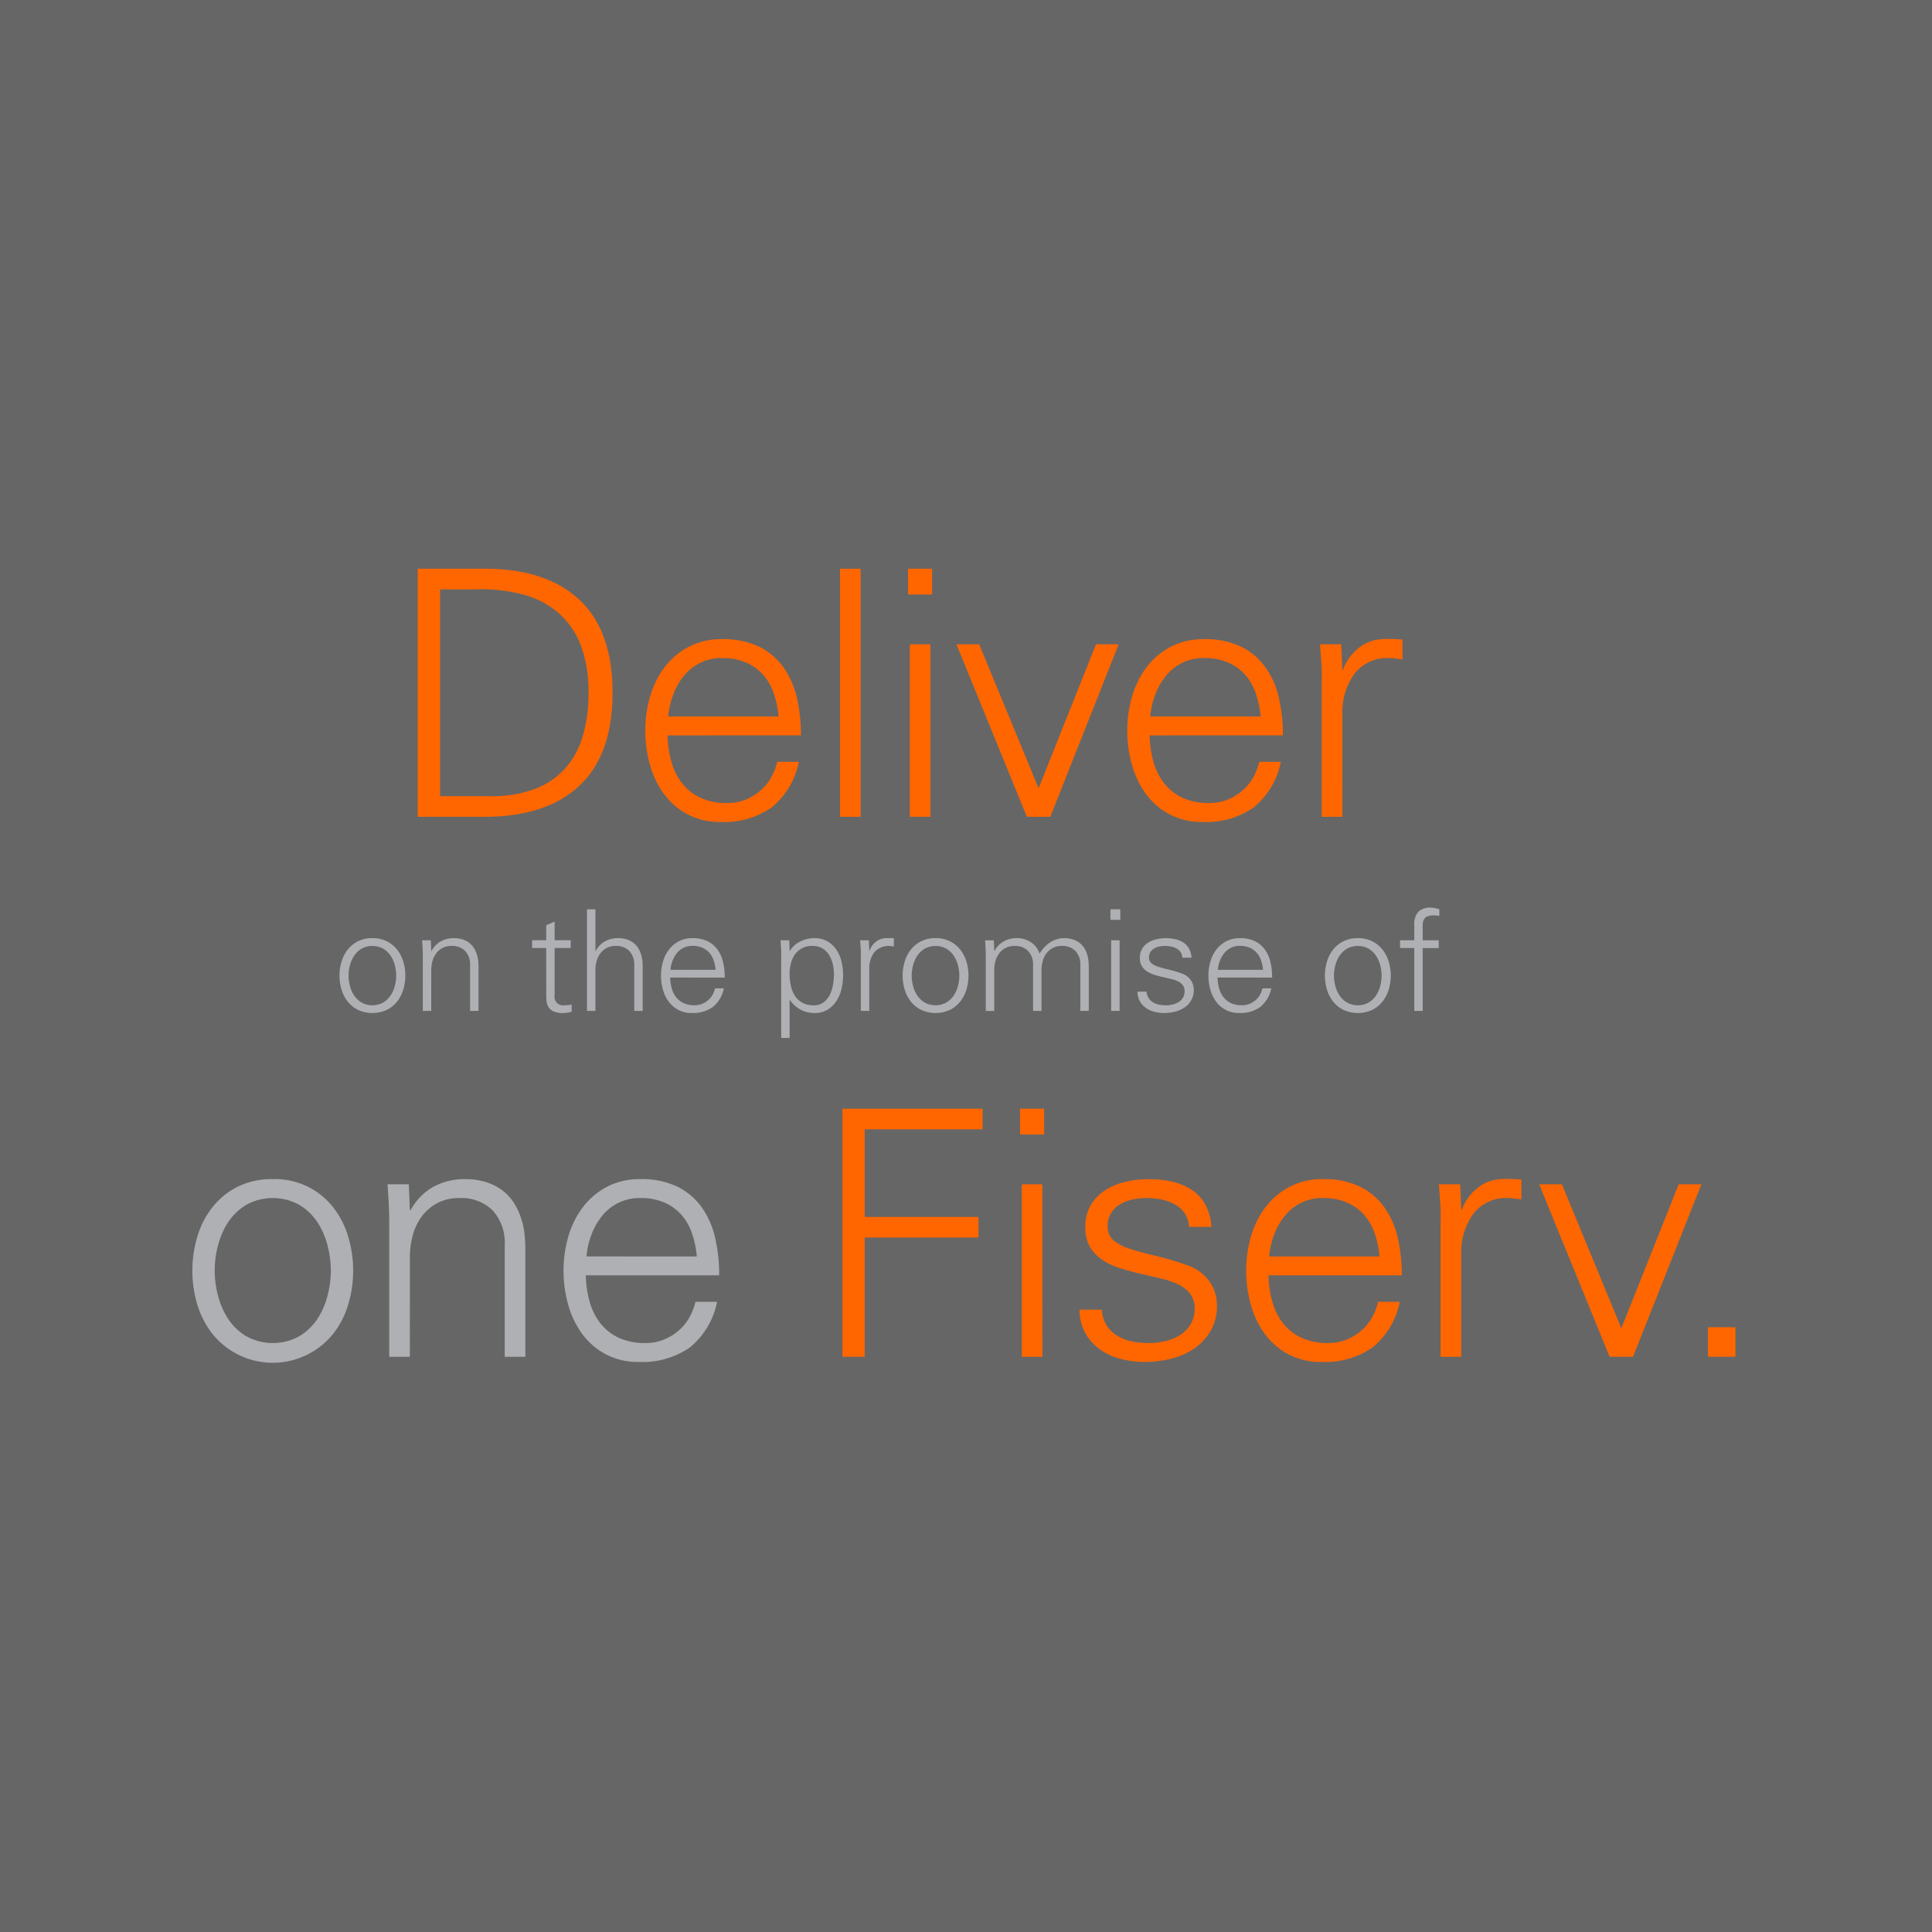 <svg xmlns="http://www.w3.org/2000/svg" width="231" height="231" viewBox="0 0 231 231">
  <g id="_5" data-name="5" transform="translate(-1207 -1043)">
    <rect id="Rectangle_35" data-name="Rectangle 35" width="231" height="231" transform="translate(1207 1043)" fill="#666"/>
    <g id="Group_170" data-name="Group 170" transform="translate(815.139 -750.645)">
      <path id="Path_213" data-name="Path 213" d="M185.474,211.446a8.805,8.805,0,0,1,7.271,3.431,10.472,10.472,0,0,1,1.766,3.513,14.149,14.149,0,0,1,0,7.991,10.5,10.5,0,0,1-1.766,3.492,9.252,9.252,0,0,1-14.542,0,10.5,10.5,0,0,1-1.768-3.492,14.184,14.184,0,0,1,0-7.991,10.475,10.475,0,0,1,1.768-3.513,9.016,9.016,0,0,1,3-2.486,9.109,9.109,0,0,1,4.273-.945m6.942,10.929a12.111,12.111,0,0,0-.39-2.979,9.138,9.138,0,0,0-1.211-2.792,6.8,6.8,0,0,0-2.157-2.076,6.584,6.584,0,0,0-6.368,0,6.771,6.771,0,0,0-2.157,2.076,9.066,9.066,0,0,0-1.211,2.792,11.515,11.515,0,0,0,0,5.957,9.075,9.075,0,0,0,1.211,2.794,6.767,6.767,0,0,0,2.157,2.074,6.574,6.574,0,0,0,6.368,0,6.8,6.8,0,0,0,2.157-2.074,9.147,9.147,0,0,0,1.211-2.794,12.1,12.1,0,0,0,.39-2.978" transform="translate(239 1723.182)" fill="#aeb0b3"/>
      <path id="Path_214" data-name="Path 214" d="M194.134,232.686h-2.466V216.705c0-.794-.019-1.587-.061-2.382s-.09-1.546-.145-2.26h2.547l.126,3.04.081.082a6.882,6.882,0,0,1,2.755-2.836,7.7,7.7,0,0,1,3.7-.9,8.109,8.109,0,0,1,2.874.453,6.252,6.252,0,0,1,1.992,1.171,5.882,5.882,0,0,1,1.294,1.642,8.654,8.654,0,0,1,.739,1.848,9.389,9.389,0,0,1,.308,1.787c.042.576.064,1.054.064,1.439v12.9h-2.466v-13.31a5.765,5.765,0,0,0-1.439-4.19,5.3,5.3,0,0,0-3.984-1.478,5.479,5.479,0,0,0-2.628.594,5.553,5.553,0,0,0-1.85,1.582,6.658,6.658,0,0,0-1.09,2.258,10.111,10.111,0,0,0-.347,2.673Z" transform="translate(246.731 1723.182)" fill="#aeb0b3"/>
      <path id="Path_215" data-name="Path 215" d="M208.2,222.95a12.888,12.888,0,0,0,.452,3.123,7.362,7.362,0,0,0,1.274,2.587,6.017,6.017,0,0,0,2.2,1.747,7.443,7.443,0,0,0,3.226.637,5.776,5.776,0,0,0,2.074-.369,6.354,6.354,0,0,0,1.768-1.029,5.821,5.821,0,0,0,1.334-1.56,6.9,6.9,0,0,0,.781-1.973h2.589a9.382,9.382,0,0,1-3.266,5.465,9.908,9.908,0,0,1-6.06,1.726,8.256,8.256,0,0,1-4-.926,8.373,8.373,0,0,1-2.815-2.444,10.861,10.861,0,0,1-1.665-3.492,14.955,14.955,0,0,1-.553-4.066,14.468,14.468,0,0,1,.574-4.068,10.672,10.672,0,0,1,1.726-3.492,8.736,8.736,0,0,1,2.876-2.444,8.381,8.381,0,0,1,4.026-.926,9.82,9.82,0,0,1,4.374.884,7.828,7.828,0,0,1,2.918,2.445,10.138,10.138,0,0,1,1.623,3.655,19.7,19.7,0,0,1,.494,4.519Zm13.27-2.26a11.24,11.24,0,0,0-.576-2.773,6.529,6.529,0,0,0-1.273-2.218,5.829,5.829,0,0,0-2.034-1.458,6.923,6.923,0,0,0-2.815-.534,5.7,5.7,0,0,0-4.621,2.136,7.953,7.953,0,0,0-1.273,2.239,9.877,9.877,0,0,0-.6,2.608Z" transform="translate(253.701 1723.182)" fill="#aeb0b3"/>
      <path id="Path_216" data-name="Path 216" d="M227.833,235.477V205.816h16.762v2.465H230.5v10.476h13.6v2.465H230.5v14.255Z" transform="translate(264.753 1720.392)" fill="#f60"/>
      <path id="Path_217" data-name="Path 217" d="M244.911,208.9h-2.876v-3.082h2.876Zm-.206,26.58h-2.463V214.854H244.7Z" transform="translate(271.791 1720.392)" fill="#f60"/>
      <path id="Path_218" data-name="Path 218" d="M247.485,217.2a5,5,0,0,1,.677-2.69,5.531,5.531,0,0,1,1.745-1.766,7.7,7.7,0,0,1,2.424-.987,12.334,12.334,0,0,1,2.713-.308,12.756,12.756,0,0,1,2.771.289,7.208,7.208,0,0,1,2.323.945,5.085,5.085,0,0,1,1.663,1.745,6.328,6.328,0,0,1,.76,2.732h-2.67a3.336,3.336,0,0,0-.535-1.644,3.372,3.372,0,0,0-1.15-1.047,5.538,5.538,0,0,0-1.581-.576,8.944,8.944,0,0,0-1.828-.184,7.983,7.983,0,0,0-1.706.184,4.733,4.733,0,0,0-1.478.576,3.25,3.25,0,0,0-1.047,1.026,2.779,2.779,0,0,0-.413,1.542,2.134,2.134,0,0,0,.719,1.745,6.006,6.006,0,0,0,1.973,1.006q1.252.411,3.019.821a36.887,36.887,0,0,1,3.861,1.152,5.336,5.336,0,0,1,2.547,1.848,4.833,4.833,0,0,1,.945,2.958,5.881,5.881,0,0,1-.74,3,6.552,6.552,0,0,1-1.95,2.116,8.394,8.394,0,0,1-2.774,1.232,13.159,13.159,0,0,1-3.2.39,11.5,11.5,0,0,1-2.711-.329,7.689,7.689,0,0,1-2.465-1.068,6.017,6.017,0,0,1-1.829-1.931,5.833,5.833,0,0,1-.76-2.918h2.669a3.813,3.813,0,0,0,.6,1.91,4.072,4.072,0,0,0,1.294,1.232,5.211,5.211,0,0,0,1.768.658,11.026,11.026,0,0,0,2.053.185,7.843,7.843,0,0,0,1.95-.247,5.811,5.811,0,0,0,1.726-.739,3.906,3.906,0,0,0,1.232-1.274,3.5,3.5,0,0,0,.473-1.849,2.822,2.822,0,0,0-.555-1.808A4.013,4.013,0,0,0,258.515,224a10.351,10.351,0,0,0-2.094-.7q-1.173-.267-2.4-.555t-2.4-.657a8.24,8.24,0,0,1-2.1-.987,4.806,4.806,0,0,1-1.478-1.54,4.522,4.522,0,0,1-.555-2.363" transform="translate(274.145 1723.182)" fill="#f60"/>
      <path id="Path_219" data-name="Path 219" d="M262.781,222.95a12.743,12.743,0,0,0,.452,3.123,7.335,7.335,0,0,0,1.273,2.587,6.01,6.01,0,0,0,2.2,1.747,7.431,7.431,0,0,0,3.224.637,5.776,5.776,0,0,0,2.074-.369,6.333,6.333,0,0,0,1.768-1.029,5.82,5.82,0,0,0,1.334-1.56,6.944,6.944,0,0,0,.782-1.973h2.587a9.381,9.381,0,0,1-3.265,5.465,9.911,9.911,0,0,1-6.06,1.726,8.262,8.262,0,0,1-4.006-.926,8.374,8.374,0,0,1-2.815-2.444,10.828,10.828,0,0,1-1.663-3.492,14.959,14.959,0,0,1-.555-4.066,14.417,14.417,0,0,1,.576-4.068,10.64,10.64,0,0,1,1.724-3.492,8.736,8.736,0,0,1,2.876-2.444,8.386,8.386,0,0,1,4.026-.926,9.832,9.832,0,0,1,4.376.884,7.835,7.835,0,0,1,2.916,2.445,10.137,10.137,0,0,1,1.623,3.655,19.7,19.7,0,0,1,.494,4.519Zm13.268-2.26a11.235,11.235,0,0,0-.576-2.773A6.529,6.529,0,0,0,274.2,215.7a5.83,5.83,0,0,0-2.034-1.458,6.923,6.923,0,0,0-2.815-.534,5.7,5.7,0,0,0-4.62,2.136,7.919,7.919,0,0,0-1.274,2.239,9.816,9.816,0,0,0-.6,2.608Z" transform="translate(280.747 1723.182)" fill="#f60"/>
      <path id="Path_220" data-name="Path 220" d="M278.19,232.7h-2.465V216.714a23.028,23.028,0,0,0-.042-2.382q-.083-1.191-.163-2.26h2.547l.123,3.04h.082a5.817,5.817,0,0,1,1.828-2.568,4.812,4.812,0,0,1,2.815-1.089c.411-.027.821-.034,1.232-.021s.821.036,1.234.063v2.382c-.247-.027-.5-.061-.761-.1a4.771,4.771,0,0,0-.76-.061,4.974,4.974,0,0,0-4.169,1.807,7.867,7.867,0,0,0-1.5,4.765Z" transform="translate(288.383 1723.173)" fill="#f60"/>
      <path id="Path_221" data-name="Path 221" d="M286.251,211.859l7.108,17.213,6.86-17.213h2.711l-8.175,20.623h-2.8l-8.42-20.623Z" transform="translate(292.358 1723.386)" fill="#f60"/>
      <rect id="Rectangle_29" data-name="Rectangle 29" width="3.286" height="3.532" transform="translate(596.071 1952.336)" fill="#f60"/>
      <path id="Path_222" data-name="Path 222" d="M191.56,192.18a3.724,3.724,0,0,1,1.75.387,3.674,3.674,0,0,1,1.228,1.017,4.288,4.288,0,0,1,.724,1.439,5.822,5.822,0,0,1,0,3.274,4.3,4.3,0,0,1-.724,1.43,3.675,3.675,0,0,1-1.228,1.017,4.146,4.146,0,0,1-3.5,0,3.7,3.7,0,0,1-1.229-1.017,4.327,4.327,0,0,1-.722-1.43,5.787,5.787,0,0,1,0-3.274,4.313,4.313,0,0,1,.722-1.439,3.613,3.613,0,0,1,2.979-1.4m2.843,4.475a4.975,4.975,0,0,0-.16-1.219,3.713,3.713,0,0,0-.5-1.144,2.787,2.787,0,0,0-.882-.849,2.7,2.7,0,0,0-2.608,0,2.777,2.777,0,0,0-.884.849,3.715,3.715,0,0,0-.5,1.144,4.727,4.727,0,0,0,0,2.439,3.716,3.716,0,0,0,.5,1.144,2.777,2.777,0,0,0,.884.849,2.7,2.7,0,0,0,2.608,0,2.787,2.787,0,0,0,.882-.849,3.714,3.714,0,0,0,.5-1.144,4.978,4.978,0,0,0,.16-1.22" transform="translate(244.828 1713.635)" fill="#aeb0b3"/>
      <path id="Path_223" data-name="Path 223" d="M195.32,200.879h-1.009v-6.544c0-.326-.01-.652-.025-.975s-.036-.634-.058-.926h1.041l.052,1.244.031.033a2.812,2.812,0,0,1,1.128-1.159,3.151,3.151,0,0,1,1.515-.371,3.313,3.313,0,0,1,1.177.185,2.538,2.538,0,0,1,.817.479,2.5,2.5,0,0,1,.531.673,3.719,3.719,0,0,1,.428,1.488c.016.236.027.432.027.591v5.282h-1.009v-5.453a2.36,2.36,0,0,0-.589-1.715,2.179,2.179,0,0,0-1.633-.6,2.184,2.184,0,0,0-1.832.89,2.756,2.756,0,0,0-.449.927,4.222,4.222,0,0,0-.141,1.093Z" transform="translate(248.101 1713.636)" fill="#aeb0b3"/>
      <path id="Path_224" data-name="Path 224" d="M204.706,194.016h-1.682v-.926h1.682v-1.8l1.009-.437v2.237h1.919v.926h-1.919v5.652a1.023,1.023,0,0,0,1.161,1.195c.157,0,.308-.006.455-.016a1.7,1.7,0,0,0,.42-.084v.875a4.257,4.257,0,0,1-.5.109,3.536,3.536,0,0,1-.522.042,2.6,2.6,0,0,1-1.22-.227,1.338,1.338,0,0,1-.588-.6,2.05,2.05,0,0,1-.194-.809c-.01-.29-.016-.582-.016-.873Z" transform="translate(252.46 1712.978)" fill="#aeb0b3"/>
      <path id="Path_225" data-name="Path 225" d="M208.42,194.854h.033a2.812,2.812,0,0,1,1.128-1.159,3.151,3.151,0,0,1,1.515-.371,3.313,3.313,0,0,1,1.177.185,2.572,2.572,0,0,1,.817.479,2.462,2.462,0,0,1,.529.673,3.59,3.59,0,0,1,.3.757,3.905,3.905,0,0,1,.126.731c.016.236.025.432.025.591v5.282h-1.009v-5.453a2.36,2.36,0,0,0-.589-1.715,2.17,2.17,0,0,0-1.632-.6,2.24,2.24,0,0,0-1.077.244,2.276,2.276,0,0,0-.757.646,2.753,2.753,0,0,0-.447.927,4.157,4.157,0,0,0-.142,1.093v4.862h-1.009V189.874h1.009Z" transform="translate(254.634 1712.492)" fill="#aeb0b3"/>
      <path id="Path_226" data-name="Path 226" d="M214.422,196.891a5.287,5.287,0,0,0,.185,1.279,3.017,3.017,0,0,0,.52,1.06,2.484,2.484,0,0,0,.9.715,3.06,3.06,0,0,0,1.322.26,2.346,2.346,0,0,0,.849-.151,2.647,2.647,0,0,0,.722-.42,2.4,2.4,0,0,0,.547-.64,2.829,2.829,0,0,0,.32-.808h1.06a3.838,3.838,0,0,1-1.338,2.237,4.047,4.047,0,0,1-2.481.707,3.4,3.4,0,0,1-1.641-.378,3.44,3.44,0,0,1-1.153-1,4.423,4.423,0,0,1-.68-1.43,6.137,6.137,0,0,1-.227-1.666,5.914,5.914,0,0,1,.235-1.664,4.353,4.353,0,0,1,.707-1.43,3.567,3.567,0,0,1,1.177-1,3.456,3.456,0,0,1,1.65-.378,4.022,4.022,0,0,1,1.792.362,3.2,3.2,0,0,1,1.195,1,4.145,4.145,0,0,1,.664,1.5,8.06,8.06,0,0,1,.2,1.85Zm5.435-.926a4.515,4.515,0,0,0-.236-1.135,2.675,2.675,0,0,0-.52-.909,2.426,2.426,0,0,0-.833-.6,2.883,2.883,0,0,0-1.153-.217,2.334,2.334,0,0,0-1.893.875,3.263,3.263,0,0,0-.52.917,3.986,3.986,0,0,0-.244,1.068Z" transform="translate(257.566 1713.635)" fill="#aeb0b3"/>
      <path id="Path_227" data-name="Path 227" d="M223.973,204.109h-1.009v-9.775a9.211,9.211,0,0,0-.016-.975q-.034-.489-.067-.926h1.042l.051,1.244.033.033a2.894,2.894,0,0,1,1.246-1.135,3.7,3.7,0,0,1,1.65-.395,3.1,3.1,0,0,1,1.6.386,3.3,3.3,0,0,1,1.078,1.018,4.318,4.318,0,0,1,.6,1.421,7.041,7.041,0,0,1,.185,1.615,7.115,7.115,0,0,1-.185,1.6,4.57,4.57,0,0,1-.6,1.454,3.311,3.311,0,0,1-1.06,1.051,2.9,2.9,0,0,1-1.573.405,3.454,3.454,0,0,1-1.673-.405,3.61,3.61,0,0,1-1.271-1.161h-.033Zm0-7.656a6.675,6.675,0,0,0,.144,1.4,3.617,3.617,0,0,0,.471,1.193,2.483,2.483,0,0,0,.882.842,2.724,2.724,0,0,0,1.38.32,1.909,1.909,0,0,0,1.195-.36,2.572,2.572,0,0,0,.74-.911,4.368,4.368,0,0,0,.378-1.193,7.394,7.394,0,0,0,.109-1.237,5.57,5.57,0,0,0-.135-1.211,3.518,3.518,0,0,0-.437-1.093,2.438,2.438,0,0,0-.791-.791,2.26,2.26,0,0,0-1.211-.3,2.422,2.422,0,0,0-2.1,1.033,3.138,3.138,0,0,0-.479,1.069,5.073,5.073,0,0,0-.153,1.244" transform="translate(262.299 1713.636)" fill="#aeb0b3"/>
      <path id="Path_228" data-name="Path 228" d="M230.341,200.883h-1.009v-6.544a9.211,9.211,0,0,0-.018-.975c-.022-.326-.043-.634-.066-.926h1.042l.051,1.244h.033a2.385,2.385,0,0,1,.749-1.053,1.965,1.965,0,0,1,1.152-.444c.169-.01.338-.013.505-.009s.336.015.505.025v.977c-.1-.012-.2-.025-.313-.043a2.291,2.291,0,0,0-2.017.716,3.22,3.22,0,0,0-.615,1.952Z" transform="translate(265.454 1713.632)" fill="#aeb0b3"/>
      <path id="Path_229" data-name="Path 229" d="M236.583,192.18a3.724,3.724,0,0,1,1.75.387,3.674,3.674,0,0,1,1.228,1.017,4.288,4.288,0,0,1,.724,1.439,5.823,5.823,0,0,1,0,3.274,4.3,4.3,0,0,1-.724,1.43,3.675,3.675,0,0,1-1.228,1.017,4.146,4.146,0,0,1-3.5,0,3.7,3.7,0,0,1-1.229-1.017,4.326,4.326,0,0,1-.722-1.43,5.788,5.788,0,0,1,0-3.274,4.313,4.313,0,0,1,.722-1.439,3.613,3.613,0,0,1,2.979-1.4m2.843,4.475a4.97,4.97,0,0,0-.159-1.219,3.787,3.787,0,0,0-.5-1.144,2.793,2.793,0,0,0-.884-.849,2.7,2.7,0,0,0-2.608,0,2.777,2.777,0,0,0-.884.849,3.715,3.715,0,0,0-.5,1.144,4.728,4.728,0,0,0,0,2.439,3.716,3.716,0,0,0,.5,1.144,2.777,2.777,0,0,0,.884.849,2.7,2.7,0,0,0,2.608,0,2.793,2.793,0,0,0,.884-.849,3.788,3.788,0,0,0,.5-1.144,4.973,4.973,0,0,0,.159-1.22" transform="translate(267.138 1713.635)" fill="#aeb0b3"/>
      <path id="Path_230" data-name="Path 230" d="M240.332,193.677l.033.033a2.828,2.828,0,0,1,1.126-1.159,3.16,3.16,0,0,1,1.515-.371,2.942,2.942,0,0,1,1.733.505,2.63,2.63,0,0,1,1.009,1.344,5.69,5.69,0,0,1,.531-.706,3.413,3.413,0,0,1,.664-.589,3.451,3.451,0,0,1,.8-.4,2.718,2.718,0,0,1,.917-.153,3.3,3.3,0,0,1,1.177.185,2.582,2.582,0,0,1,.817.479,2.445,2.445,0,0,1,.531.674,3.54,3.54,0,0,1,.3.755,4.025,4.025,0,0,1,.127.733c.016.236.025.432.025.589v5.282h-1.009v-5.451a2.37,2.37,0,0,0-.589-1.717,2.177,2.177,0,0,0-1.633-.6,2.251,2.251,0,0,0-1.075.244,2.3,2.3,0,0,0-.757.648,2.7,2.7,0,0,0-.447.926,4.166,4.166,0,0,0-.144,1.093v4.862h-1.009v-5.451a2.363,2.363,0,0,0-.588-1.717,2.177,2.177,0,0,0-1.633-.6,2.18,2.18,0,0,0-1.832.891,2.759,2.759,0,0,0-.447.926,4.1,4.1,0,0,0-.142,1.093v4.862h-1.011v-6.544c0-.325-.007-.651-.024-.975s-.037-.634-.058-.926h1.042Z" transform="translate(270.405 1713.635)" fill="#aeb0b3"/>
      <path id="Path_231" data-name="Path 231" d="M250.439,191.135h-1.177v-1.262h1.177Zm-.084,10.887h-1.011v-8.445h1.011Z" transform="translate(275.372 1712.492)" fill="#aeb0b3"/>
      <path id="Path_232" data-name="Path 232" d="M251.708,194.535a2.044,2.044,0,0,1,.278-1.1,2.244,2.244,0,0,1,.713-.724,3.073,3.073,0,0,1,.993-.4,4.926,4.926,0,0,1,1.11-.127,5.179,5.179,0,0,1,1.137.118,2.953,2.953,0,0,1,.951.387,2.089,2.089,0,0,1,.681.713,2.6,2.6,0,0,1,.311,1.119h-1.093a1.374,1.374,0,0,0-.218-.671,1.392,1.392,0,0,0-.471-.429,2.246,2.246,0,0,0-.648-.235,3.628,3.628,0,0,0-.749-.076,3.224,3.224,0,0,0-.7.076,1.938,1.938,0,0,0-.606.235,1.319,1.319,0,0,0-.428.42,1.14,1.14,0,0,0-.17.631.873.873,0,0,0,.3.715,2.451,2.451,0,0,0,.808.413c.341.112.754.223,1.237.336a14.774,14.774,0,0,1,1.582.471,2.179,2.179,0,0,1,1.042.757,1.983,1.983,0,0,1,.387,1.211,2.386,2.386,0,0,1-.305,1.228,2.654,2.654,0,0,1-.8.867,3.456,3.456,0,0,1-1.134.5,5.433,5.433,0,0,1-1.313.16A4.7,4.7,0,0,1,253.49,201a3.136,3.136,0,0,1-1.009-.438,2.411,2.411,0,0,1-.748-.79,2.355,2.355,0,0,1-.311-1.195h1.092a1.572,1.572,0,0,0,.245.782,1.66,1.66,0,0,0,.529.505,2.146,2.146,0,0,0,.724.268,4.518,4.518,0,0,0,.842.076,3.229,3.229,0,0,0,.8-.1,2.366,2.366,0,0,0,.706-.3,1.582,1.582,0,0,0,.5-.52,1.43,1.43,0,0,0,.194-.758,1.159,1.159,0,0,0-.227-.74,1.673,1.673,0,0,0-.6-.464,4.4,4.4,0,0,0-.86-.284l-.984-.227q-.5-.119-.984-.269a3.309,3.309,0,0,1-.857-.405,1.971,1.971,0,0,1-.607-.631,1.848,1.848,0,0,1-.226-.966" transform="translate(276.442 1713.635)" fill="#aeb0b3"/>
      <path id="Path_233" data-name="Path 233" d="M258.185,196.891a5.215,5.215,0,0,0,.184,1.279,3.046,3.046,0,0,0,.522,1.06,2.471,2.471,0,0,0,.9.715,3.058,3.058,0,0,0,1.321.26,2.354,2.354,0,0,0,.851-.151,2.671,2.671,0,0,0,.722-.42,2.4,2.4,0,0,0,.547-.64,2.827,2.827,0,0,0,.319-.808h1.06a3.844,3.844,0,0,1-1.337,2.237,4.048,4.048,0,0,1-2.483.707A3.318,3.318,0,0,1,258,199.75a4.424,4.424,0,0,1-.682-1.43,6.192,6.192,0,0,1-.226-1.666,5.913,5.913,0,0,1,.235-1.664,4.323,4.323,0,0,1,.707-1.43,3.567,3.567,0,0,1,1.177-1,3.45,3.45,0,0,1,1.648-.378,4.029,4.029,0,0,1,1.793.362,3.188,3.188,0,0,1,1.193,1,4.148,4.148,0,0,1,.666,1.5,8.065,8.065,0,0,1,.2,1.85Zm5.435-.926a4.515,4.515,0,0,0-.236-1.135,2.653,2.653,0,0,0-.522-.909,2.42,2.42,0,0,0-.831-.6,2.883,2.883,0,0,0-1.153-.217,2.334,2.334,0,0,0-1.893.875,3.263,3.263,0,0,0-.52.917,3.986,3.986,0,0,0-.244,1.068Z" transform="translate(279.252 1713.635)" fill="#aeb0b3"/>
      <path id="Path_234" data-name="Path 234" d="M270.343,192.18a3.724,3.724,0,0,1,1.75.387,3.674,3.674,0,0,1,1.228,1.017,4.289,4.289,0,0,1,.724,1.439,5.824,5.824,0,0,1,0,3.274,4.3,4.3,0,0,1-.724,1.43,3.675,3.675,0,0,1-1.228,1.017,4.146,4.146,0,0,1-3.5,0,3.7,3.7,0,0,1-1.229-1.017,4.326,4.326,0,0,1-.722-1.43,5.823,5.823,0,0,1,0-3.274,4.313,4.313,0,0,1,.722-1.439,3.613,3.613,0,0,1,2.979-1.4m2.843,4.475a4.973,4.973,0,0,0-.159-1.219,3.789,3.789,0,0,0-.5-1.144,2.792,2.792,0,0,0-.884-.849,2.692,2.692,0,0,0-2.607,0,2.747,2.747,0,0,0-.884.849,3.68,3.68,0,0,0-.5,1.144,4.686,4.686,0,0,0,0,2.439,3.68,3.68,0,0,0,.5,1.144,2.747,2.747,0,0,0,.884.849,2.692,2.692,0,0,0,2.607,0,2.793,2.793,0,0,0,.884-.849,3.79,3.79,0,0,0,.5-1.144,4.976,4.976,0,0,0,.159-1.22" transform="translate(283.867 1713.635)" fill="#aeb0b3"/>
      <path id="Path_235" data-name="Path 235" d="M274.114,202.089V194.57h-1.7v-.926h1.7v-1.8a2.278,2.278,0,0,1,.471-1.6,2.056,2.056,0,0,1,1.564-.505,1.869,1.869,0,0,1,.48.067c.161.045.322.085.48.118v.808c-.1-.021-.206-.039-.313-.051s-.211-.016-.311-.016a2.1,2.1,0,0,0-.808.126.816.816,0,0,0-.411.371,1.439,1.439,0,0,0-.144.6q-.018.352,0,.808v1.077h1.917v.926h-1.917v7.519Z" transform="translate(286.844 1712.426)" fill="#aeb0b3"/>
      <path id="Path_236" data-name="Path 236" d="M201.892,162.645q7.351,0,11.317,3.719t3.965,11.112q0,7.394-3.965,11.112t-11.317,3.718h-8.012V162.645Zm.657,27.2a14.589,14.589,0,0,0,5.36-.882,9.259,9.259,0,0,0,3.657-2.507,10.076,10.076,0,0,0,2.076-3.9,18.332,18.332,0,0,0,.657-5.073,15.673,15.673,0,0,0-.924-5.67,9.647,9.647,0,0,0-2.69-3.9,10.742,10.742,0,0,0-4.273-2.2,19.749,19.749,0,0,0-5.67-.6h-4.19v24.73Z" transform="translate(247.929 1699)" fill="#f60"/>
      <path id="Path_237" data-name="Path 237" d="M214.736,179.78a12.889,12.889,0,0,0,.452,3.123,7.363,7.363,0,0,0,1.274,2.587,6.017,6.017,0,0,0,2.2,1.747,7.443,7.443,0,0,0,3.226.637,5.776,5.776,0,0,0,2.074-.369,6.355,6.355,0,0,0,1.768-1.029,5.821,5.821,0,0,0,1.334-1.56,6.9,6.9,0,0,0,.781-1.973h2.589a9.382,9.382,0,0,1-3.266,5.465,9.908,9.908,0,0,1-6.06,1.726,8.256,8.256,0,0,1-4-.926,8.374,8.374,0,0,1-2.815-2.444,10.862,10.862,0,0,1-1.664-3.492,14.955,14.955,0,0,1-.553-4.066,14.468,14.468,0,0,1,.574-4.068,10.672,10.672,0,0,1,1.726-3.492,8.736,8.736,0,0,1,2.876-2.444,8.382,8.382,0,0,1,4.026-.926,9.82,9.82,0,0,1,4.374.884,7.827,7.827,0,0,1,2.918,2.445,10.137,10.137,0,0,1,1.623,3.655,19.7,19.7,0,0,1,.494,4.519Zm13.27-2.26a11.238,11.238,0,0,0-.576-2.773,6.529,6.529,0,0,0-1.273-2.218,5.829,5.829,0,0,0-2.034-1.458,6.923,6.923,0,0,0-2.815-.534,5.7,5.7,0,0,0-4.621,2.136,7.951,7.951,0,0,0-1.273,2.239,9.874,9.874,0,0,0-.6,2.608Z" transform="translate(256.94 1701.79)" fill="#f60"/>
      <rect id="Rectangle_30" data-name="Rectangle 30" width="2.465" height="29.661" transform="translate(492.298 1861.645)" fill="#f60"/>
      <path id="Path_238" data-name="Path 238" d="M235.955,165.727h-2.876v-3.082h2.876Zm-.2,26.578h-2.465V171.682h2.465Z" transform="translate(267.353 1699)" fill="#f60"/>
      <path id="Path_239" data-name="Path 239" d="M239.664,168.688l7.107,17.213,6.86-17.213h2.711l-8.175,20.623h-2.8l-8.42-20.623Z" transform="translate(269.272 1701.994)" fill="#f60"/>
      <path id="Path_240" data-name="Path 240" d="M253.276,179.78a12.746,12.746,0,0,0,.452,3.123A7.335,7.335,0,0,0,255,185.489a6.009,6.009,0,0,0,2.2,1.747,7.431,7.431,0,0,0,3.224.637,5.777,5.777,0,0,0,2.074-.369,6.333,6.333,0,0,0,1.768-1.029,5.821,5.821,0,0,0,1.334-1.56,6.946,6.946,0,0,0,.782-1.973h2.587a9.381,9.381,0,0,1-3.265,5.465,9.911,9.911,0,0,1-6.06,1.726,8.262,8.262,0,0,1-4.006-.926,8.374,8.374,0,0,1-2.815-2.444,10.828,10.828,0,0,1-1.663-3.492,14.957,14.957,0,0,1-.555-4.066,14.415,14.415,0,0,1,.576-4.068,10.64,10.64,0,0,1,1.724-3.492,8.736,8.736,0,0,1,2.876-2.444,8.386,8.386,0,0,1,4.026-.926,9.831,9.831,0,0,1,4.376.884,7.834,7.834,0,0,1,2.916,2.445,10.138,10.138,0,0,1,1.623,3.655,19.7,19.7,0,0,1,.494,4.519Zm13.268-2.26a11.235,11.235,0,0,0-.576-2.773,6.529,6.529,0,0,0-1.273-2.218,5.83,5.83,0,0,0-2.034-1.458,6.923,6.923,0,0,0-2.815-.534,5.695,5.695,0,0,0-4.62,2.136,7.92,7.92,0,0,0-1.274,2.239,9.815,9.815,0,0,0-.6,2.608Z" transform="translate(276.037 1701.79)" fill="#f60"/>
      <path id="Path_241" data-name="Path 241" d="M268.686,189.524h-2.465V173.543a23.472,23.472,0,0,0-.042-2.382q-.083-1.191-.165-2.26h2.547l.124,3.04h.082a5.8,5.8,0,0,1,1.828-2.568,4.812,4.812,0,0,1,2.815-1.089q.617-.04,1.231-.021c.413.015.823.036,1.234.063v2.382c-.245-.027-.5-.061-.76-.1a4.8,4.8,0,0,0-.76-.061,4.977,4.977,0,0,0-4.171,1.807,7.877,7.877,0,0,0-1.5,4.765Z" transform="translate(283.673 1701.781)" fill="#f60"/>
    </g>
  </g>
</svg>
